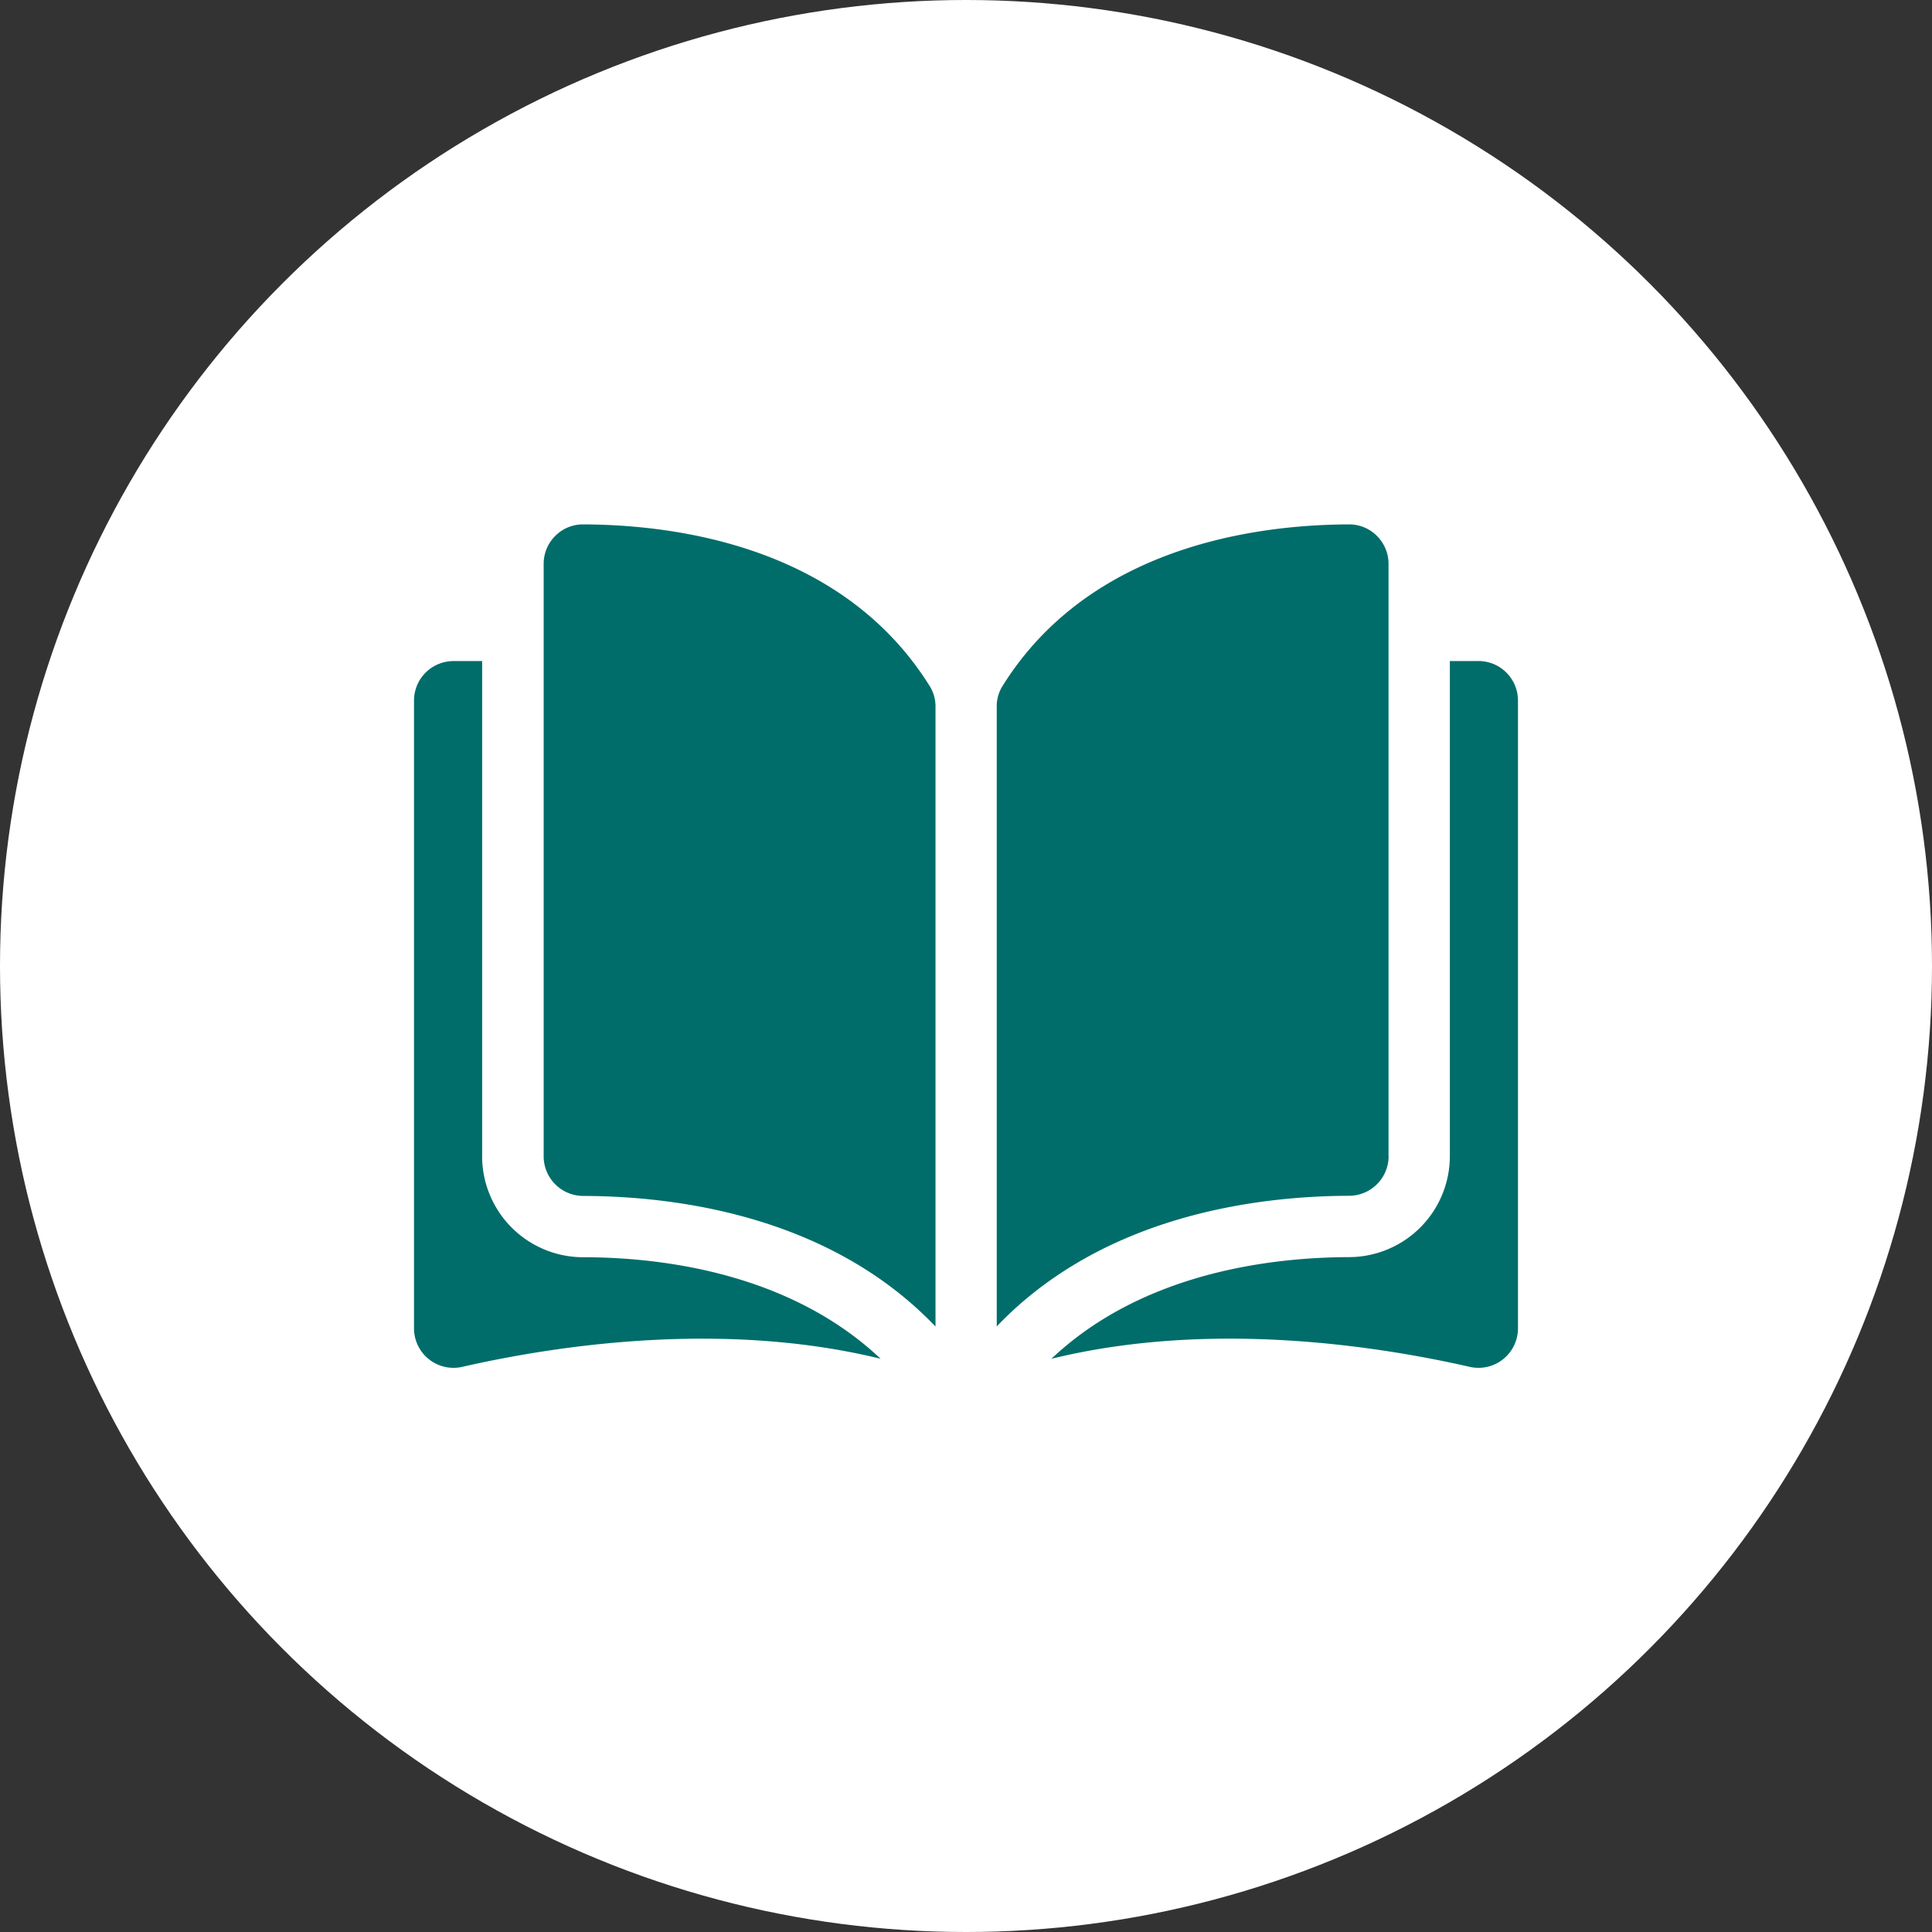 <svg xmlns="http://www.w3.org/2000/svg" xmlns:xlink="http://www.w3.org/1999/xlink" width="70" height="70" viewBox="0 0 70 70">
  <rect x="0" y="0" width="70" height="70" fill="#333333" stroke="none"/>
  <defs>
    <clipPath id="clip-path">
      <rect id="Rettangolo_89" data-name="Rettangolo 89" width="40" height="30.56" fill="#006d6a"/>
    </clipPath>
  </defs>
  <g id="Raggruppa_134" data-name="Raggruppa 134" transform="translate(-1668 -792)">
    <circle id="Ellisse_17" data-name="Ellisse 17" cx="35" cy="35" r="35" transform="translate(1668 792)" fill="#fff"/>
    <g id="Raggruppa_131" data-name="Raggruppa 131" transform="translate(1683 811)">
      <g id="Raggruppa_130" data-name="Raggruppa 130" clip-path="url(#clip-path)">
        <path id="Tracciato_353" data-name="Tracciato 353" d="M48.342,0h0a1.41,1.41,0,0,0-1,.416,1.425,1.425,0,0,0-.421,1.016V22.9a1.436,1.436,0,0,0,1.433,1.431c3.332.008,8.914.7,12.764,4.732V6.6a1.367,1.367,0,0,0-.2-.725C57.755.781,51.681.008,48.342,0" transform="translate(-42.223)" fill="#006d6a"/>
        <path id="Tracciato_354" data-name="Tracciato 354" d="M225.314,22.9V1.431a1.424,1.424,0,0,0-.422-1.015,1.409,1.409,0,0,0-1-.416h0c-3.339.008-9.413.781-12.573,5.871a1.368,1.368,0,0,0-.2.725V29.058c3.85-4.03,9.432-4.724,12.765-4.732a1.436,1.436,0,0,0,1.433-1.43" transform="translate(-190.005)" fill="#006d6a"/>
        <path id="Tracciato_355" data-name="Tracciato 355" d="M246.431,49.5h-1.038V67.444a3.662,3.662,0,0,1-3.65,3.653c-2.826.007-7.486.559-10.786,3.683,5.707-1.4,11.724-.489,15.153.292a1.431,1.431,0,0,0,1.751-1.394V50.93a1.432,1.432,0,0,0-1.431-1.431" transform="translate(-207.862 -44.549)" fill="#006d6a"/>
        <path id="Tracciato_356" data-name="Tracciato 356" d="M2.469,67.443V49.5H1.431A1.432,1.432,0,0,0,0,50.929V73.676a1.431,1.431,0,0,0,1.751,1.395c3.43-.782,9.446-1.69,15.154-.293C13.6,71.655,8.945,71.1,6.119,71.1a3.663,3.663,0,0,1-3.651-3.653" transform="translate(0 -44.548)" fill="#006d6a"/>
      </g>
    </g>
  </g>
</svg>

